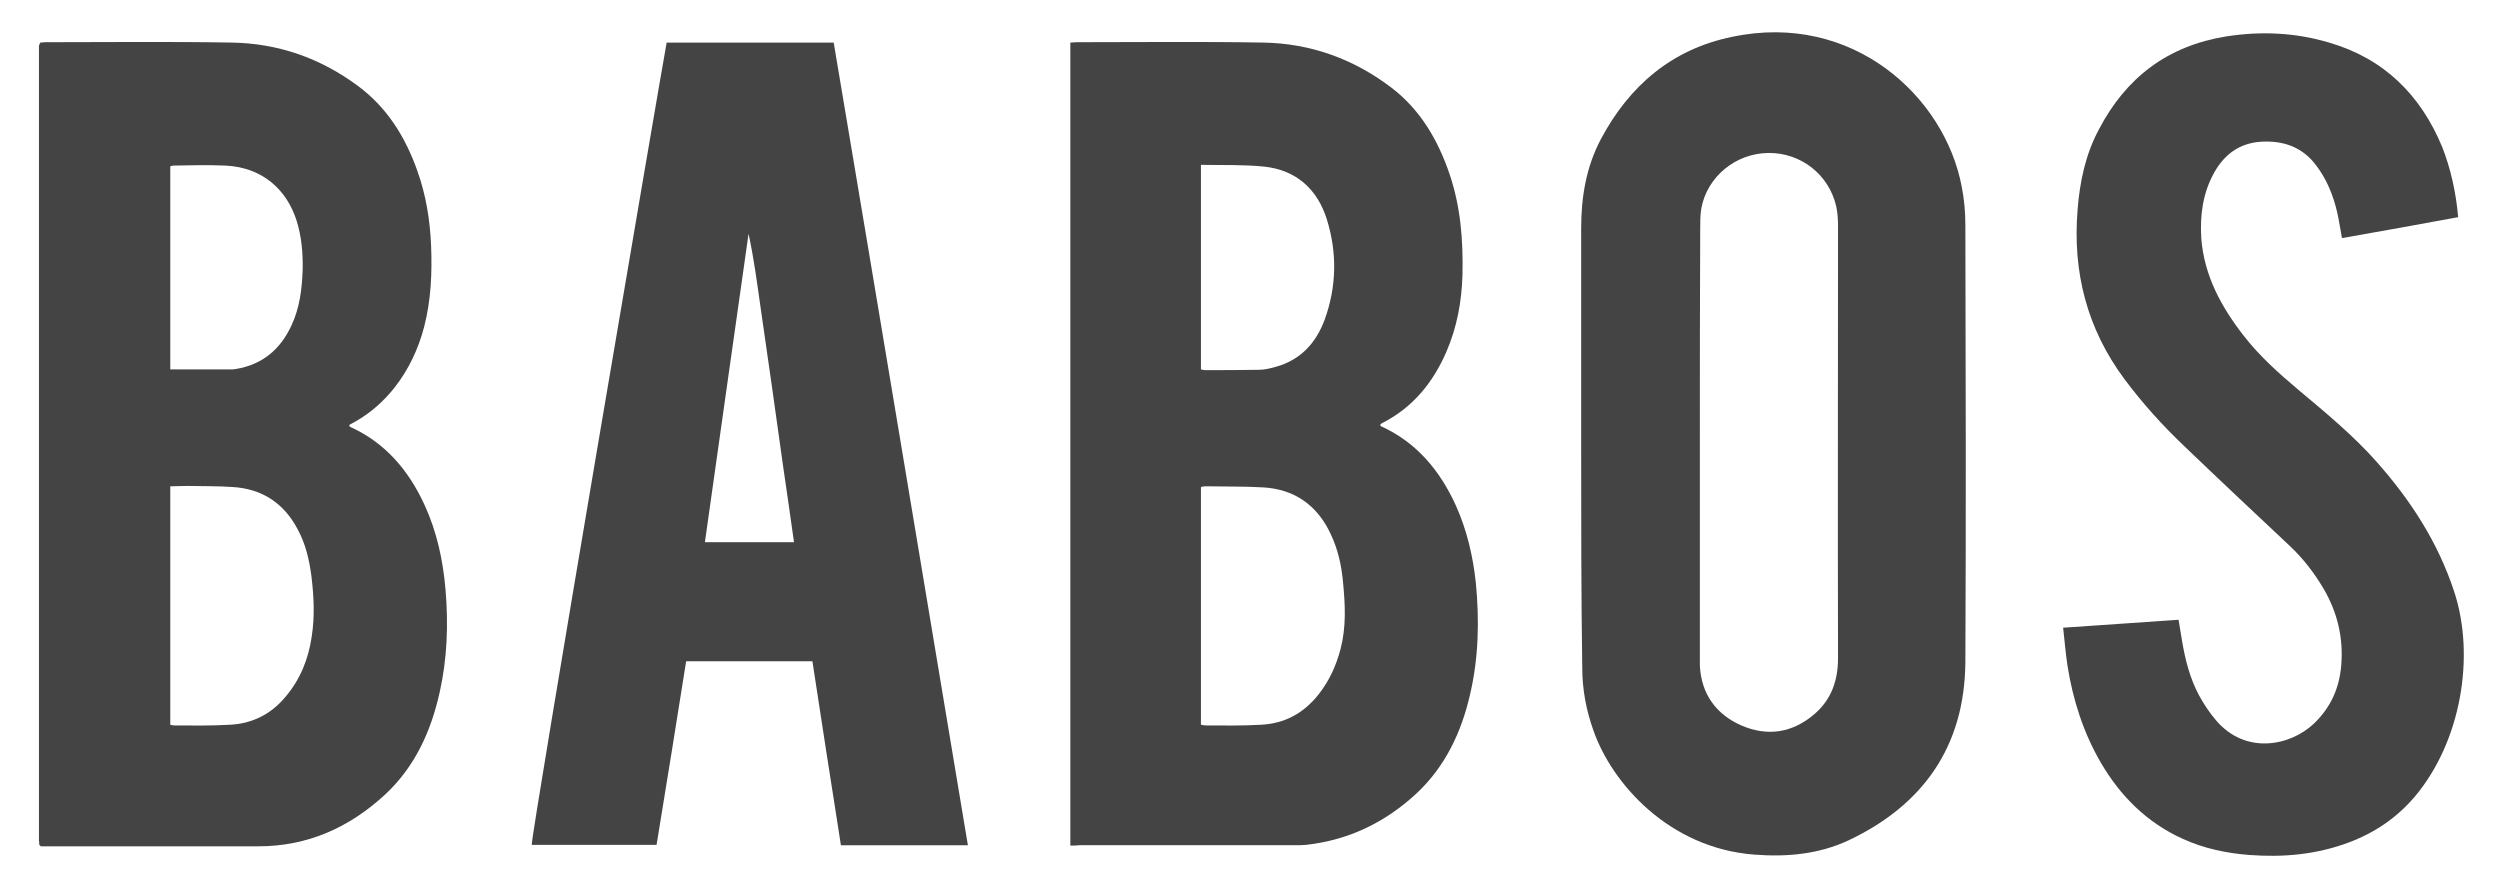 <?xml version="1.0" encoding="utf-8"?>
<!-- Generator: Adobe Illustrator 25.1.0, SVG Export Plug-In . SVG Version: 6.00 Build 0)  -->
<svg version="1.1" id="Ebene_1" xmlns="http://www.w3.org/2000/svg" xmlns:xlink="http://www.w3.org/1999/xlink" x="0px" y="0px"
	 viewBox="0 0 693 246" style="enable-background:new 0 0 693 246;" xml:space="preserve">
<style type="text/css">
	.st0{fill:#444444;}
</style>
<g>
	<path class="st0" d="M11.2,11.8c0.4,0,0.9-0.1,1.4-0.1c17.2,0,34.4-0.2,51.6,0.1c12.9,0.2,24.6,4.3,35,12
		c8.1,6,13.2,14.2,16.5,23.6c2.4,6.7,3.5,13.6,3.8,20.7c0.3,7.5,0,15-1.9,22.4c-1.6,6.2-4.3,11.9-8.2,16.9c-3,3.8-6.6,7-10.8,9.4
		c-0.6,0.3-1.2,0.7-1.8,1c0.1,0.2,0.1,0.4,0.2,0.5c9.8,4.4,16.3,12.1,20.7,21.7c3.4,7.4,5.1,15.3,5.8,23.4c0.8,9.5,0.5,19-1.6,28.4
		c-2.4,10.9-6.9,20.8-15.2,28.5c-9.9,9.1-21.4,14.3-35.1,14.3c-19.3,0-38.5,0-57.8,0c-0.9,0-1.7,0-2.5,0c-0.2-0.2-0.2-0.2-0.3-0.3
		c-0.1-0.1-0.1-0.1-0.1-0.2c0-0.4-0.1-0.8-0.1-1.2c0-73.3,0-146.6,0-220c0-0.2,0-0.3,0.1-0.5C11,12.1,11.1,12,11.2,11.8z
		 M47.2,134.8c0,22.3,0,44.1,0,66.1c0.5,0.1,0.8,0.2,1.2,0.2c5.1,0,10.2,0.1,15.3-0.2c6.2-0.3,11.4-2.9,15.4-7.7
		c4.1-4.8,6.4-10.5,7.3-16.7c0.9-5.7,0.6-11.3-0.1-17c-0.6-4.4-1.6-8.8-3.8-12.8c-3.8-7.2-9.8-11.2-18-11.7
		c-4.2-0.3-8.5-0.2-12.7-0.3C50.5,134.7,48.9,134.8,47.2,134.8z M47.2,102.4c6,0,11.7,0,17.4,0c0.2,0,0.5-0.1,0.7-0.1
		c7.4-1.2,12.4-5.4,15.5-12.1c2.3-4.9,2.9-10.1,3.1-15.4c0.1-4.6-0.3-9.3-1.7-13.7c-2.7-8.4-9.3-14.7-19.7-15.2
		c-4.8-0.2-9.6-0.1-14.4,0c-0.3,0-0.6,0.1-0.9,0.2C47.2,64.8,47.2,83.5,47.2,102.4z"/>
	<path class="st0" d="M296.7,234.4c0-74.4,0-148.4,0-222.6c0.7,0,1.2-0.1,1.8-0.1c17.2,0,34.4-0.2,51.6,0.1
		c13.1,0.2,25.1,4.5,35.6,12.5c8,6.1,12.9,14.5,16.1,23.9c3.1,9.1,3.8,18.4,3.6,27.9c-0.2,7.4-1.5,14.6-4.5,21.5
		c-3.7,8.5-9.3,15.4-17.8,19.7c-0.2,0.1-0.4,0.3-0.5,0.4c0.1,0.2,0.1,0.4,0.1,0.4c10,4.5,16.5,12.4,20.9,22.1
		c3,6.7,4.7,13.9,5.5,21.3c1,10.4,0.8,20.8-1.6,31c-2.4,10.5-6.9,20-14.8,27.4c-8.7,8.1-18.9,13-30.7,14.3c-1,0.1-2.1,0.1-3.1,0.1
		c-19.9,0-39.8,0-59.7,0C298.4,234.4,297.7,234.4,296.7,234.4z M332.9,135c0,22,0,43.9,0,65.9c0.6,0.1,1,0.2,1.5,0.2
		c5,0,10.1,0.1,15.1-0.2c6.6-0.3,11.9-3.2,16-8.4c3-3.8,4.9-8,6.1-12.6c1.6-6.1,1.3-12.2,0.7-18.4c-0.4-4.6-1.4-9.2-3.4-13.4
		c-3.7-8-10-12.5-18.8-13c-5.3-0.3-10.7-0.2-16.1-0.3C333.7,134.8,333.4,134.9,332.9,135z M332.9,45.7c0,19.2,0,38,0,56.7
		c0.5,0.1,0.8,0.2,1.1,0.2c5,0,10.1,0,15.1-0.1c1.5,0,3-0.4,4.5-0.8c6.9-1.9,11.2-6.6,13.6-13.1c3.3-9.1,3.5-18.5,0.6-27.8
		c-2.6-8.3-8.4-13.6-17.2-14.6C344.8,45.6,339,45.8,332.9,45.7z"/>
	<path class="st0" d="M438.3,123c0-19.9,0-39.8,0-59.7c0-8.7,1.4-17.1,5.5-24.8c7.9-14.8,19.7-24.9,36.4-28.3
		c33.3-7,58.9,16.5,63.6,41.6c0.7,3.5,1,7.1,1,10.7c0.1,40.4,0.2,80.8,0,121.1c-0.2,23.3-11.7,39.6-32.5,49.4
		c-8.2,3.8-17,4.6-26,3.9c-23.7-1.8-39.5-19.8-44.6-34.4c-2-5.6-3.1-11.4-3.1-17.4C438.3,164.5,438.3,143.7,438.3,123
		C438.3,123,438.3,123,438.3,123z M471.2,122.6c0,19.6,0,39.2,0,58.8c0,1,0,2.1,0,3.1c0.4,7.9,4.5,13.5,11.5,16.6
		c7.2,3.1,14.1,2.1,20.2-3.1c4.8-4.1,6.6-9.4,6.6-15.6c-0.1-39.9,0-79.8,0-119.7c0-1.8-0.1-3.7-0.5-5.5c-2-8.8-9.8-14.9-18.8-14.8
		c-9.1,0.1-17,6.6-18.6,15.4c-0.3,1.8-0.3,3.7-0.3,5.5C471.2,83.1,471.2,102.8,471.2,122.6z"/>
	<path class="st0" d="M268.3,234.3c-11.9,0-23.5,0-35.2,0c-1.3-8.6-2.7-17.1-4-25.6c-1.3-8.4-2.6-16.9-3.9-25.4c-11.7,0-23.2,0-35,0
		c-2.7,17-5.4,33.9-8.2,50.9c-11.6,0-23.1,0-34.6,0c-0.4-1.7,36.7-219.1,37.4-222.4c15.4,0,30.7,0,46.3,0
		C243.6,86,255.9,160,268.3,234.3z M220.1,150.3c-1-7.4-2.1-14.5-3.1-21.6c-1-7.1-2-14.2-3-21.4c-1-7.2-2.1-14.4-3.1-21.6
		c-1-7-1.9-14-3.4-20.9c-4,28.4-8.1,56.9-12.1,85.5C203.7,150.3,211.7,150.3,220.1,150.3z"/>
	<path class="st0" d="M681.4,60.2c-10.8,2-21.4,3.9-32.2,5.8c-0.5-2.5-0.8-4.8-1.3-7c-1.1-4.8-2.9-9.3-5.9-13.2
		c-3.9-5.2-9.3-6.9-15.4-6.5c-5.8,0.4-10,3.5-12.8,8.5c-3.2,5.7-4,11.9-3.6,18.3C611,76.4,615.7,85,621.9,93
		c4.5,5.8,9.9,10.6,15.5,15.3c7.4,6.2,14.9,12.4,21.3,19.6c9.5,10.7,17.1,22.4,21.6,36.1c5.9,17.9,1.9,41.6-10.9,56.8
		c-5,5.9-11.2,10.1-18.5,12.8c-8.9,3.3-18,4.1-27.4,3.4c-6.4-0.5-12.6-1.8-18.5-4.5c-9.9-4.5-17.2-11.8-22.6-21
		c-4.9-8.4-7.8-17.5-9.3-27c-0.5-3.4-0.8-6.8-1.2-10.5c10.8-0.7,21.3-1.5,32-2.2c0.3,2,0.6,3.8,0.9,5.5c0.9,5.4,2.2,10.7,4.8,15.5
		c1.3,2.4,2.9,4.8,4.7,6.9c8.1,9.5,20.4,7.2,27.1,0.9c4.7-4.5,7.1-9.9,7.6-16.3c0.6-7.6-1.1-14.6-4.9-21.1
		c-2.6-4.4-5.6-8.3-9.3-11.8c-9.8-9.2-19.6-18.4-29.3-27.7c-6-5.7-11.6-11.9-16.6-18.6c-10.4-14-14.4-29.7-13-46.9
		c0.6-7.8,2.2-15.4,5.9-22.3c7.5-14.4,19.1-23.2,35.3-25.8c9.6-1.5,19.1-1.1,28.5,1.7c15.2,4.4,25.4,14.5,31.4,29
		C679.3,46.7,680.8,53.2,681.4,60.2z"/>
</g>
</svg>
